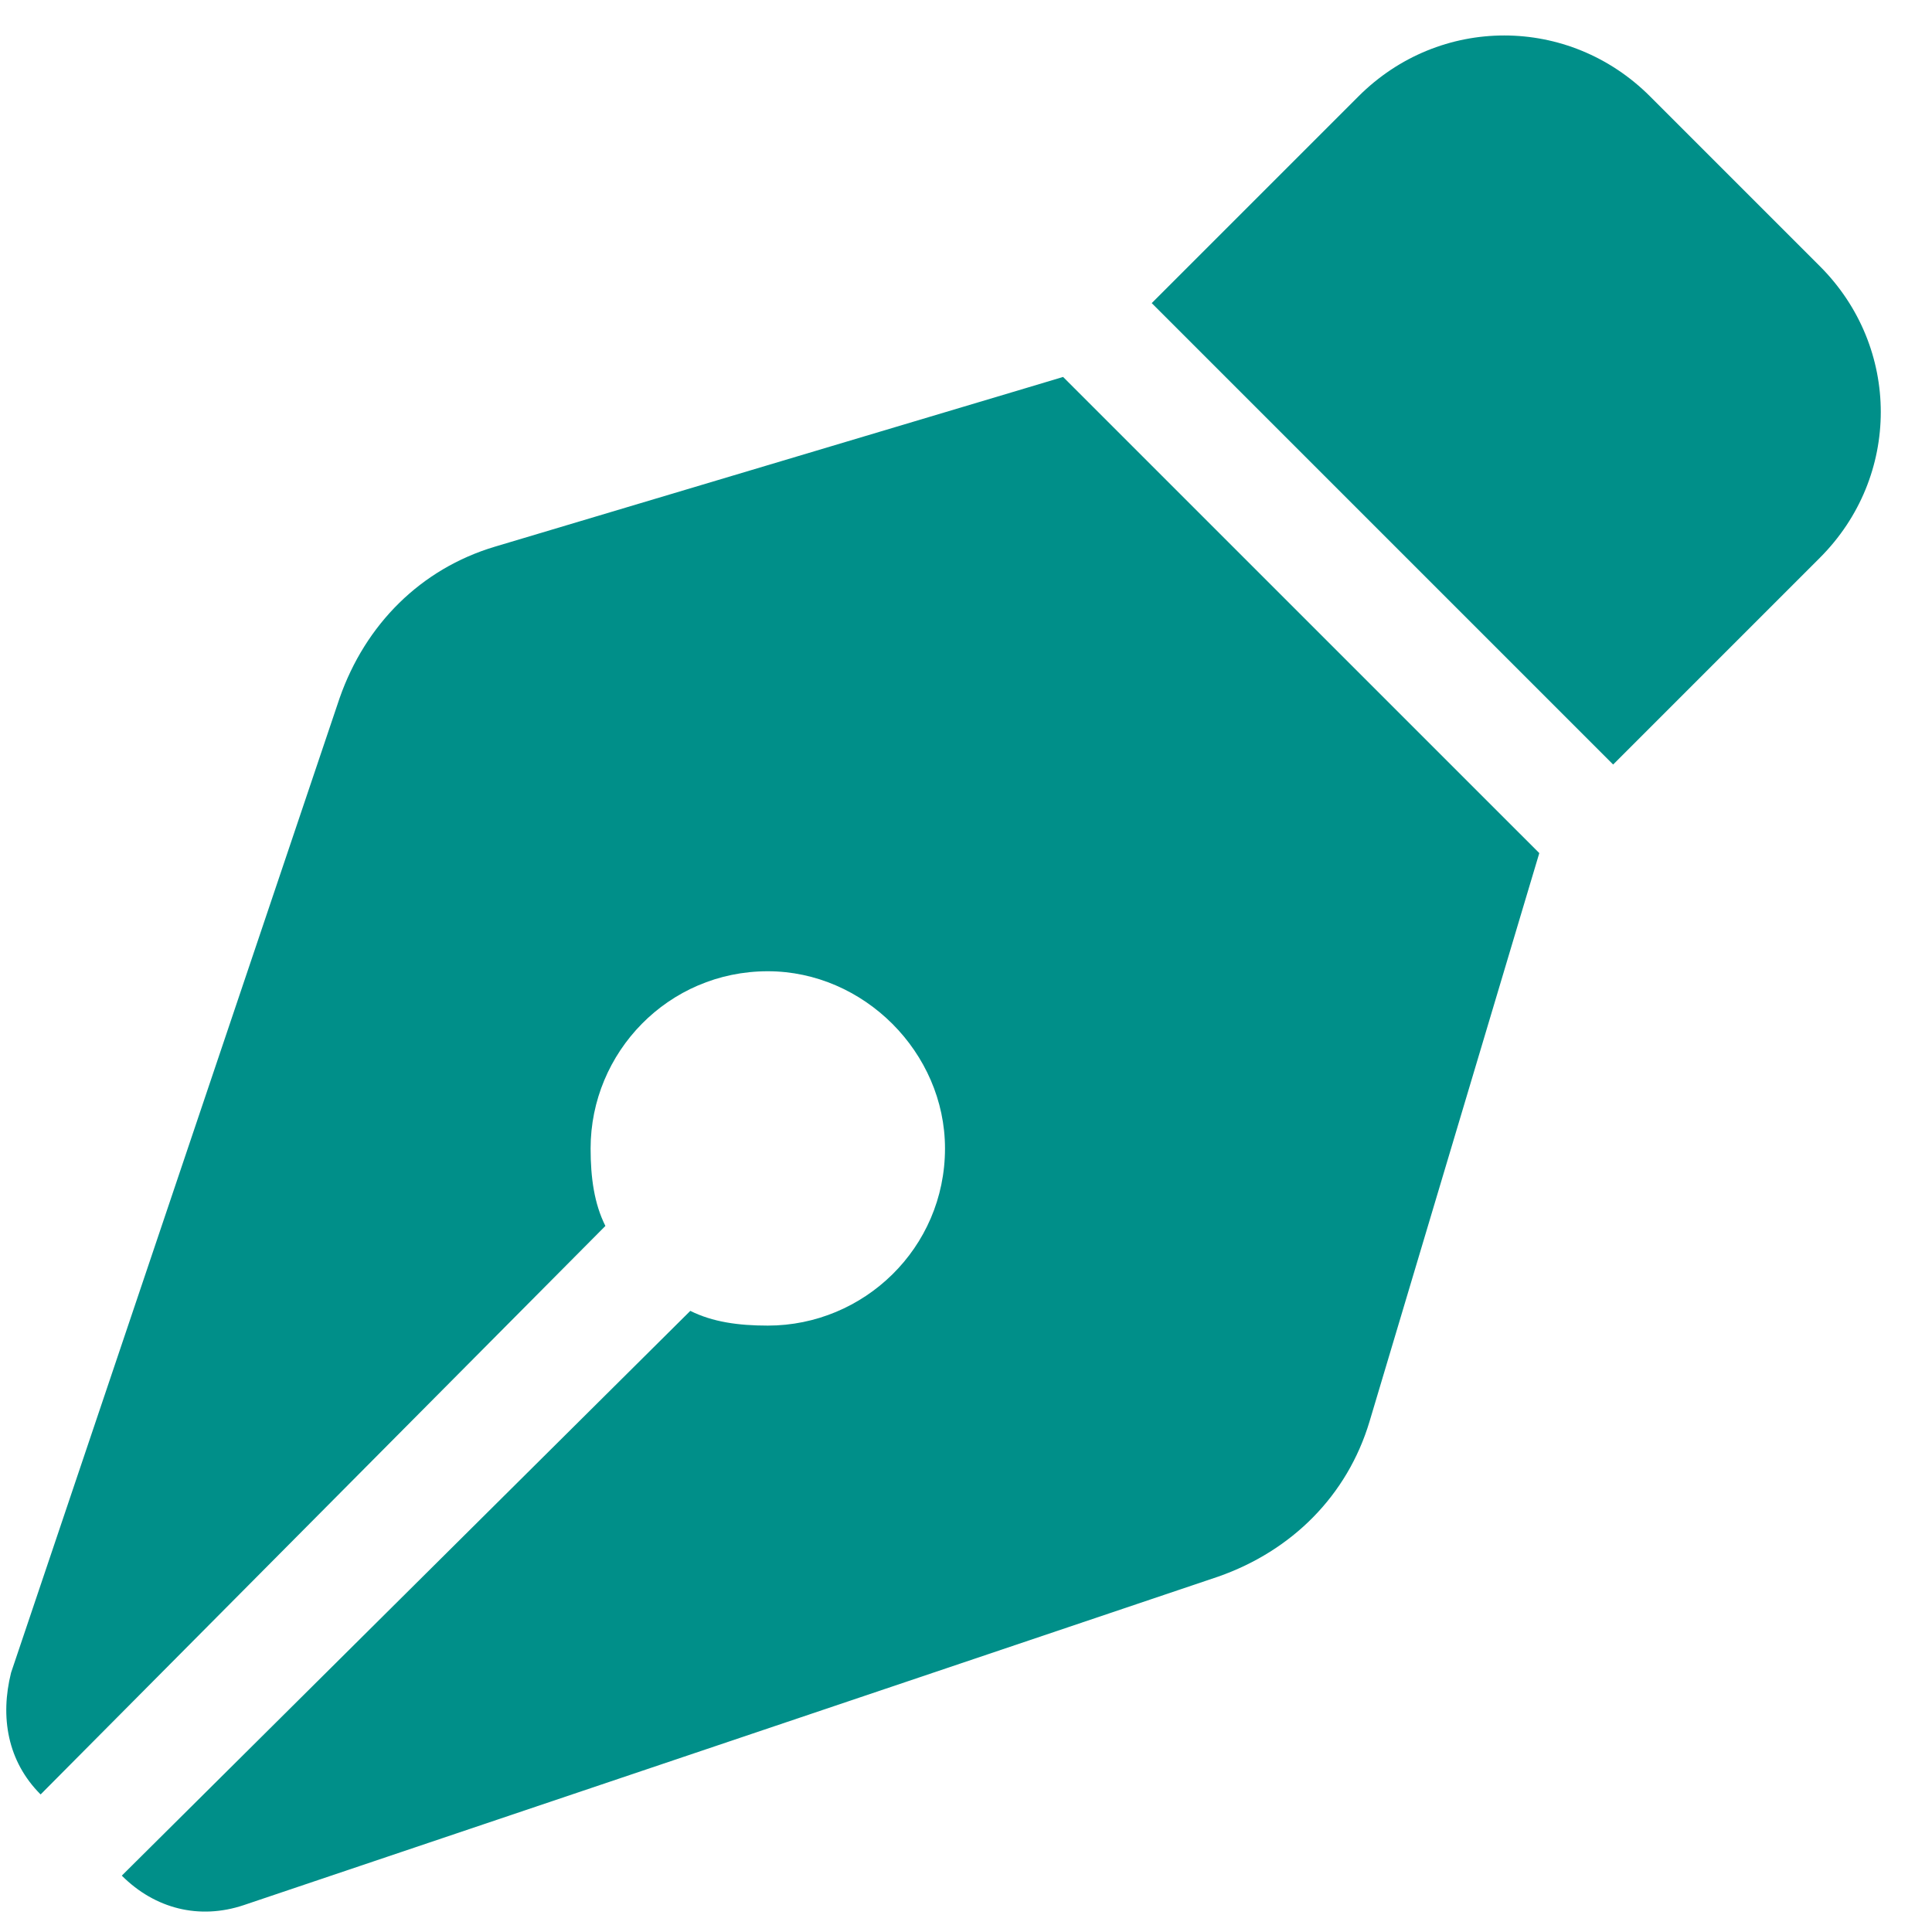 <?xml version="1.0" encoding="UTF-8"?> <svg xmlns="http://www.w3.org/2000/svg" width="46" height="46" viewBox="0 0 46 46" fill="none"><path d="M32.344 2.295C34.277 0.361 37.353 0.361 39.287 2.295L43.33 6.338C45.264 8.271 45.264 11.348 43.33 13.281L38.408 18.203L27.422 7.217L32.344 2.295ZM25.312 8.975L36.65 20.312L36.387 21.191L32.607 33.848C32.08 35.605 30.762 36.924 29.004 37.539L5.801 45.361C4.746 45.713 3.691 45.449 2.9 44.658L16.436 31.211C16.963 31.475 17.578 31.562 18.281 31.562C20.566 31.562 22.5 29.717 22.5 27.344C22.5 25.059 20.566 23.125 18.281 23.125C15.908 23.125 14.062 25.059 14.062 27.344C14.062 28.047 14.15 28.662 14.414 29.189L0.967 42.725C0.176 41.934 0 40.879 0.264 39.824L8.086 16.621C8.701 14.863 10.02 13.545 11.777 13.018L24.434 9.238L25.312 8.975Z" fill="#008F89"></path></svg> 